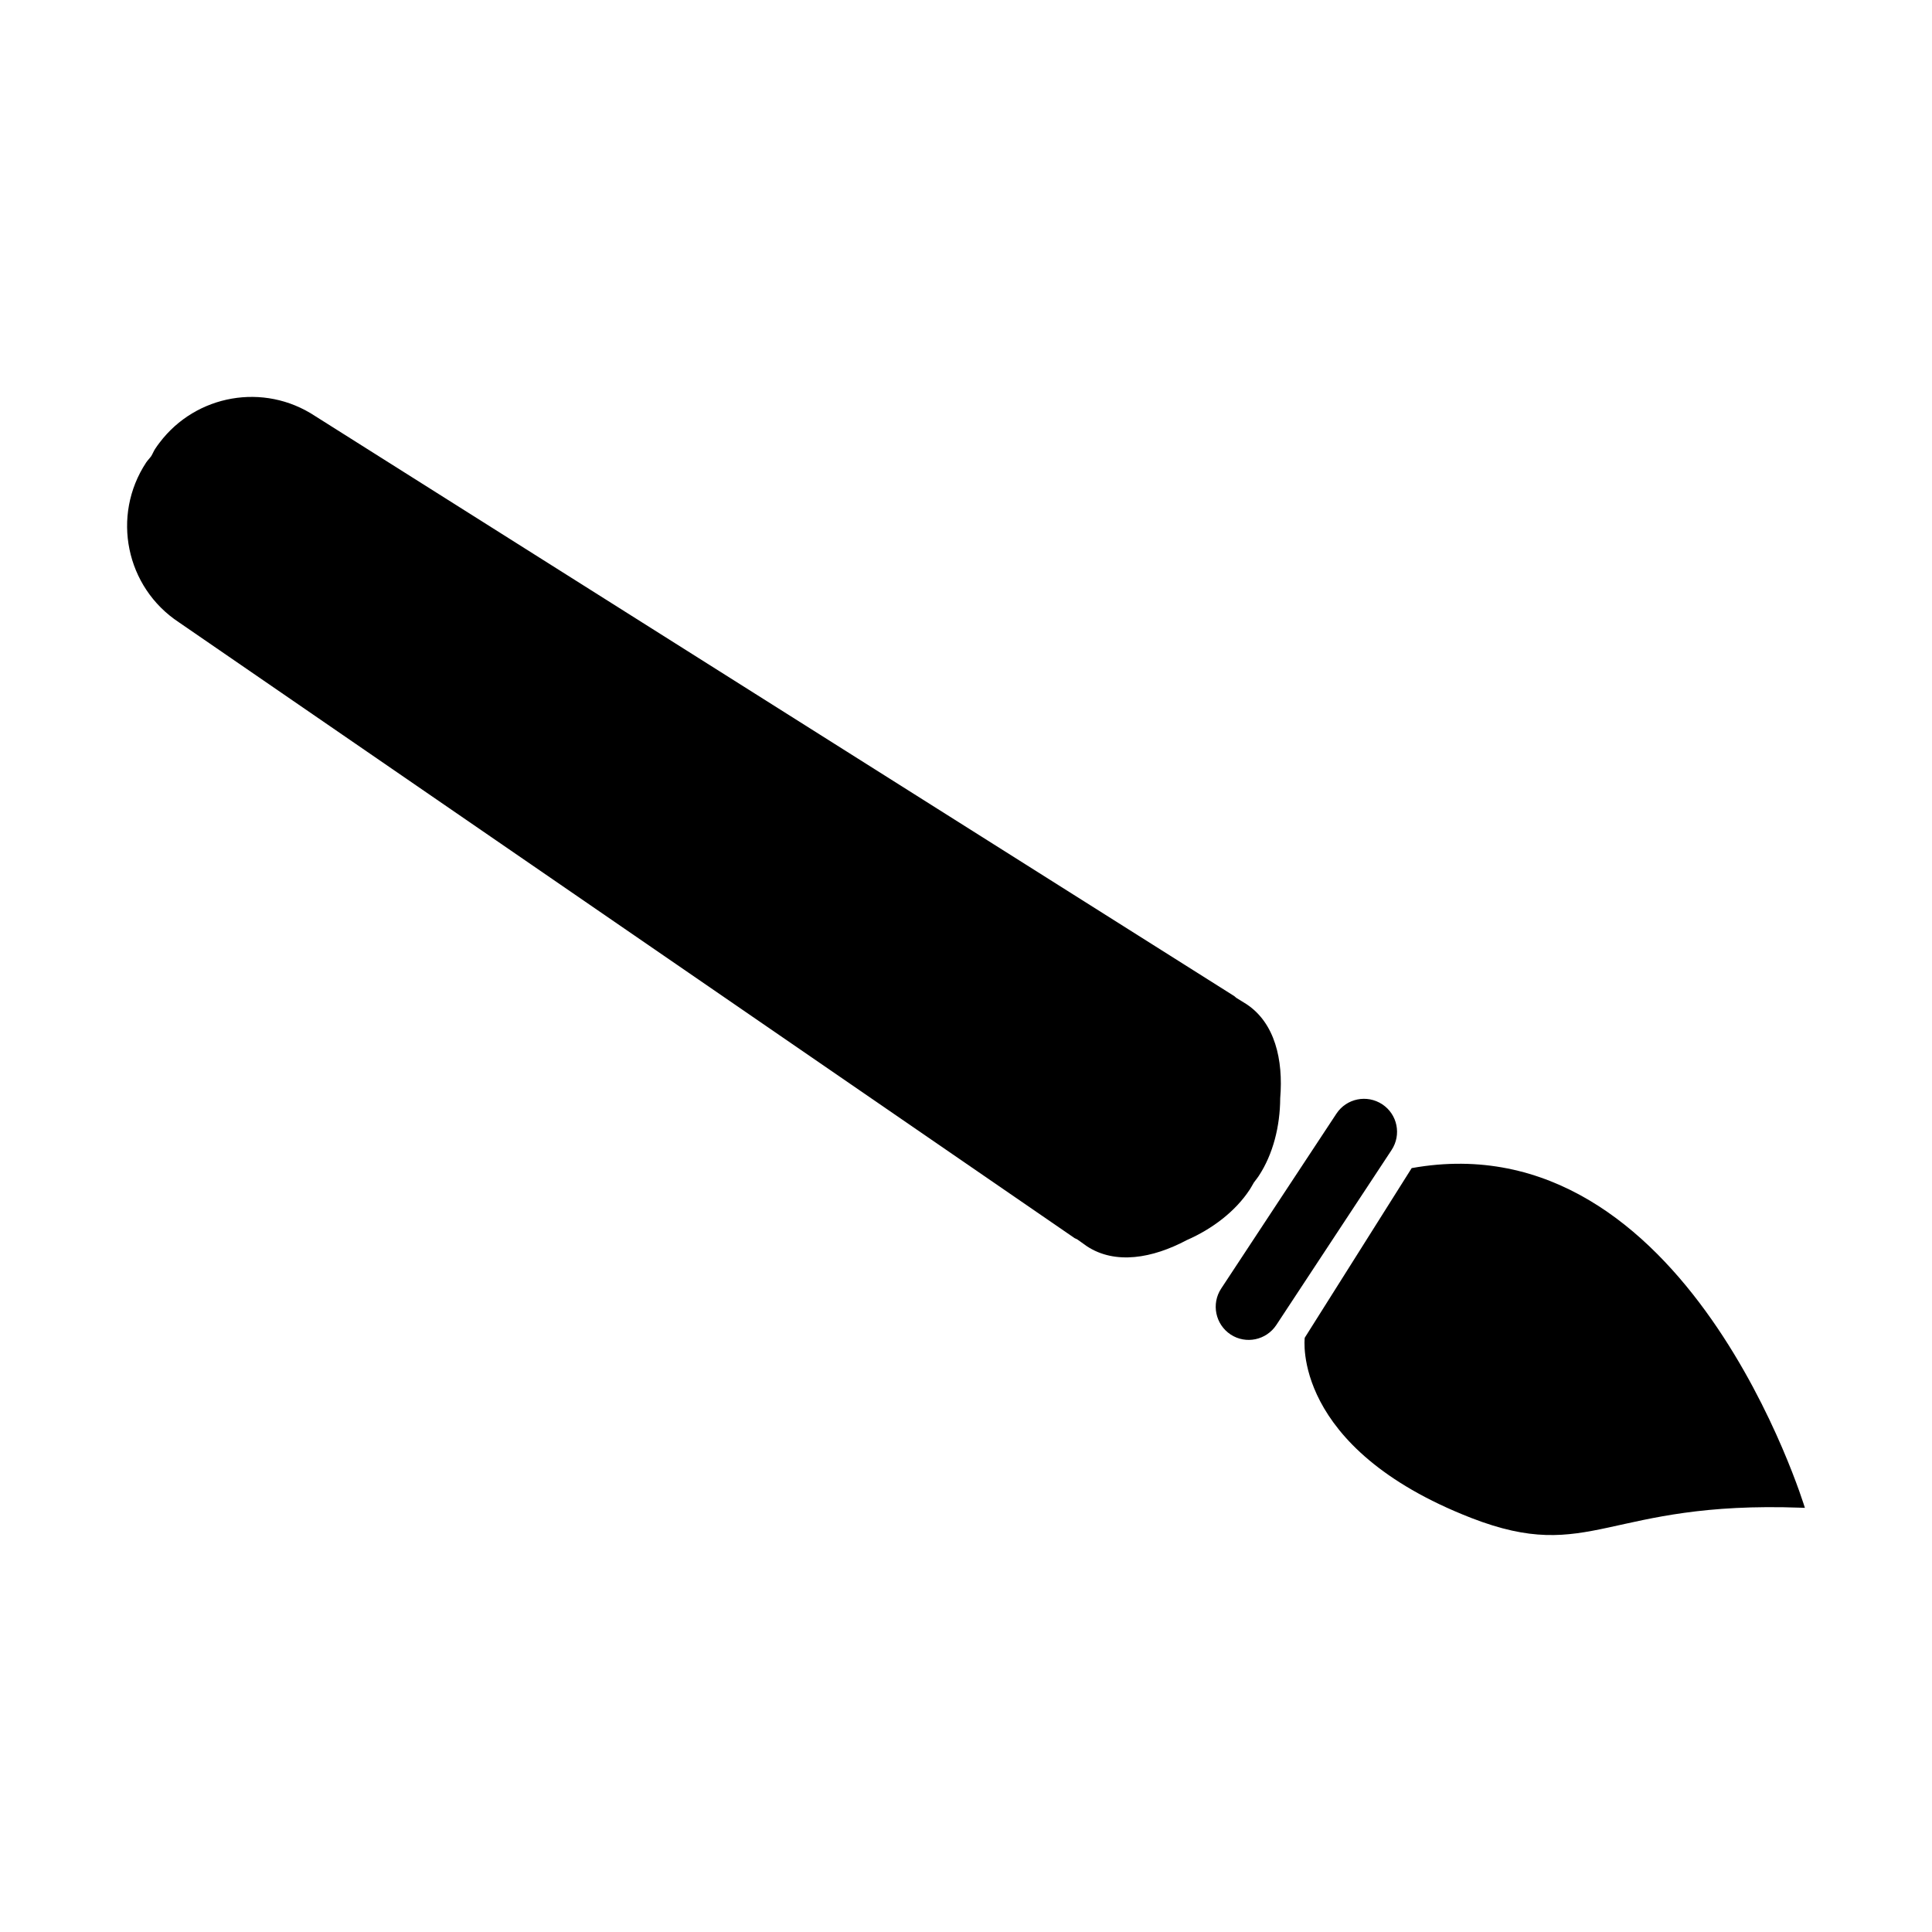 <?xml version="1.0" encoding="UTF-8"?>
<!-- Uploaded to: ICON Repo, www.iconrepo.com, Generator: ICON Repo Mixer Tools -->
<svg fill="#000000" width="800px" height="800px" version="1.1" viewBox="144 144 512 512" xmlns="http://www.w3.org/2000/svg">
 <g>
  <path d="m512.78 448.77c2.664-4.035 1.566-9.461-2.469-12.117-4.055-2.676-9.488-1.559-12.148 2.481l-14.629 22.191-15.914 24.164c-2.656 4.031-1.547 9.492 2.508 12.168 4.035 2.656 9.461 1.508 12.121-2.535l1.637-2.488 14.176-21.527z"/>
  <path d="m475.19 459.26c0.371-0.562 0.711-1.23 1.094-1.867 0.152-0.207 0.316-0.418 0.473-0.629 0.281-0.371 0.574-0.742 0.812-1.109 3.805-5.769 5.664-13.184 5.699-20.621 0.852-10.195-1.414-19.965-8.961-24.938l-2.664-1.648c-0.191-0.121-0.332-0.328-0.57-0.484l-243.62-153.74c-13.523-8.914-31.523-5.664-41.156 7.074-0.414 0.535-0.812 1.082-1.188 1.664-0.398 0.613-0.637 1.273-1.023 1.906-0.43 0.605-0.941 1.09-1.355 1.699-9.285 14.102-5.41 33.066 8.688 42.355l237.37 163.2c0.246 0.16 0.492 0.191 0.676 0.316l2.555 1.82c7.551 4.973 17.445 3.188 26.453-1.602 6.812-2.973 12.926-7.633 16.715-13.402z"/>
  <path d="m518.11 453.56-13.949 22.133-14.391 22.824s-3.727 29.102 44.109 47.75c31.785 12.344 35.824-4.613 87.477-2.707 0.316 0.016 0.637 0.02 0.957 0.035 0 0-31.227-103.16-104.2-90.035z"/>
 </g>
</svg>